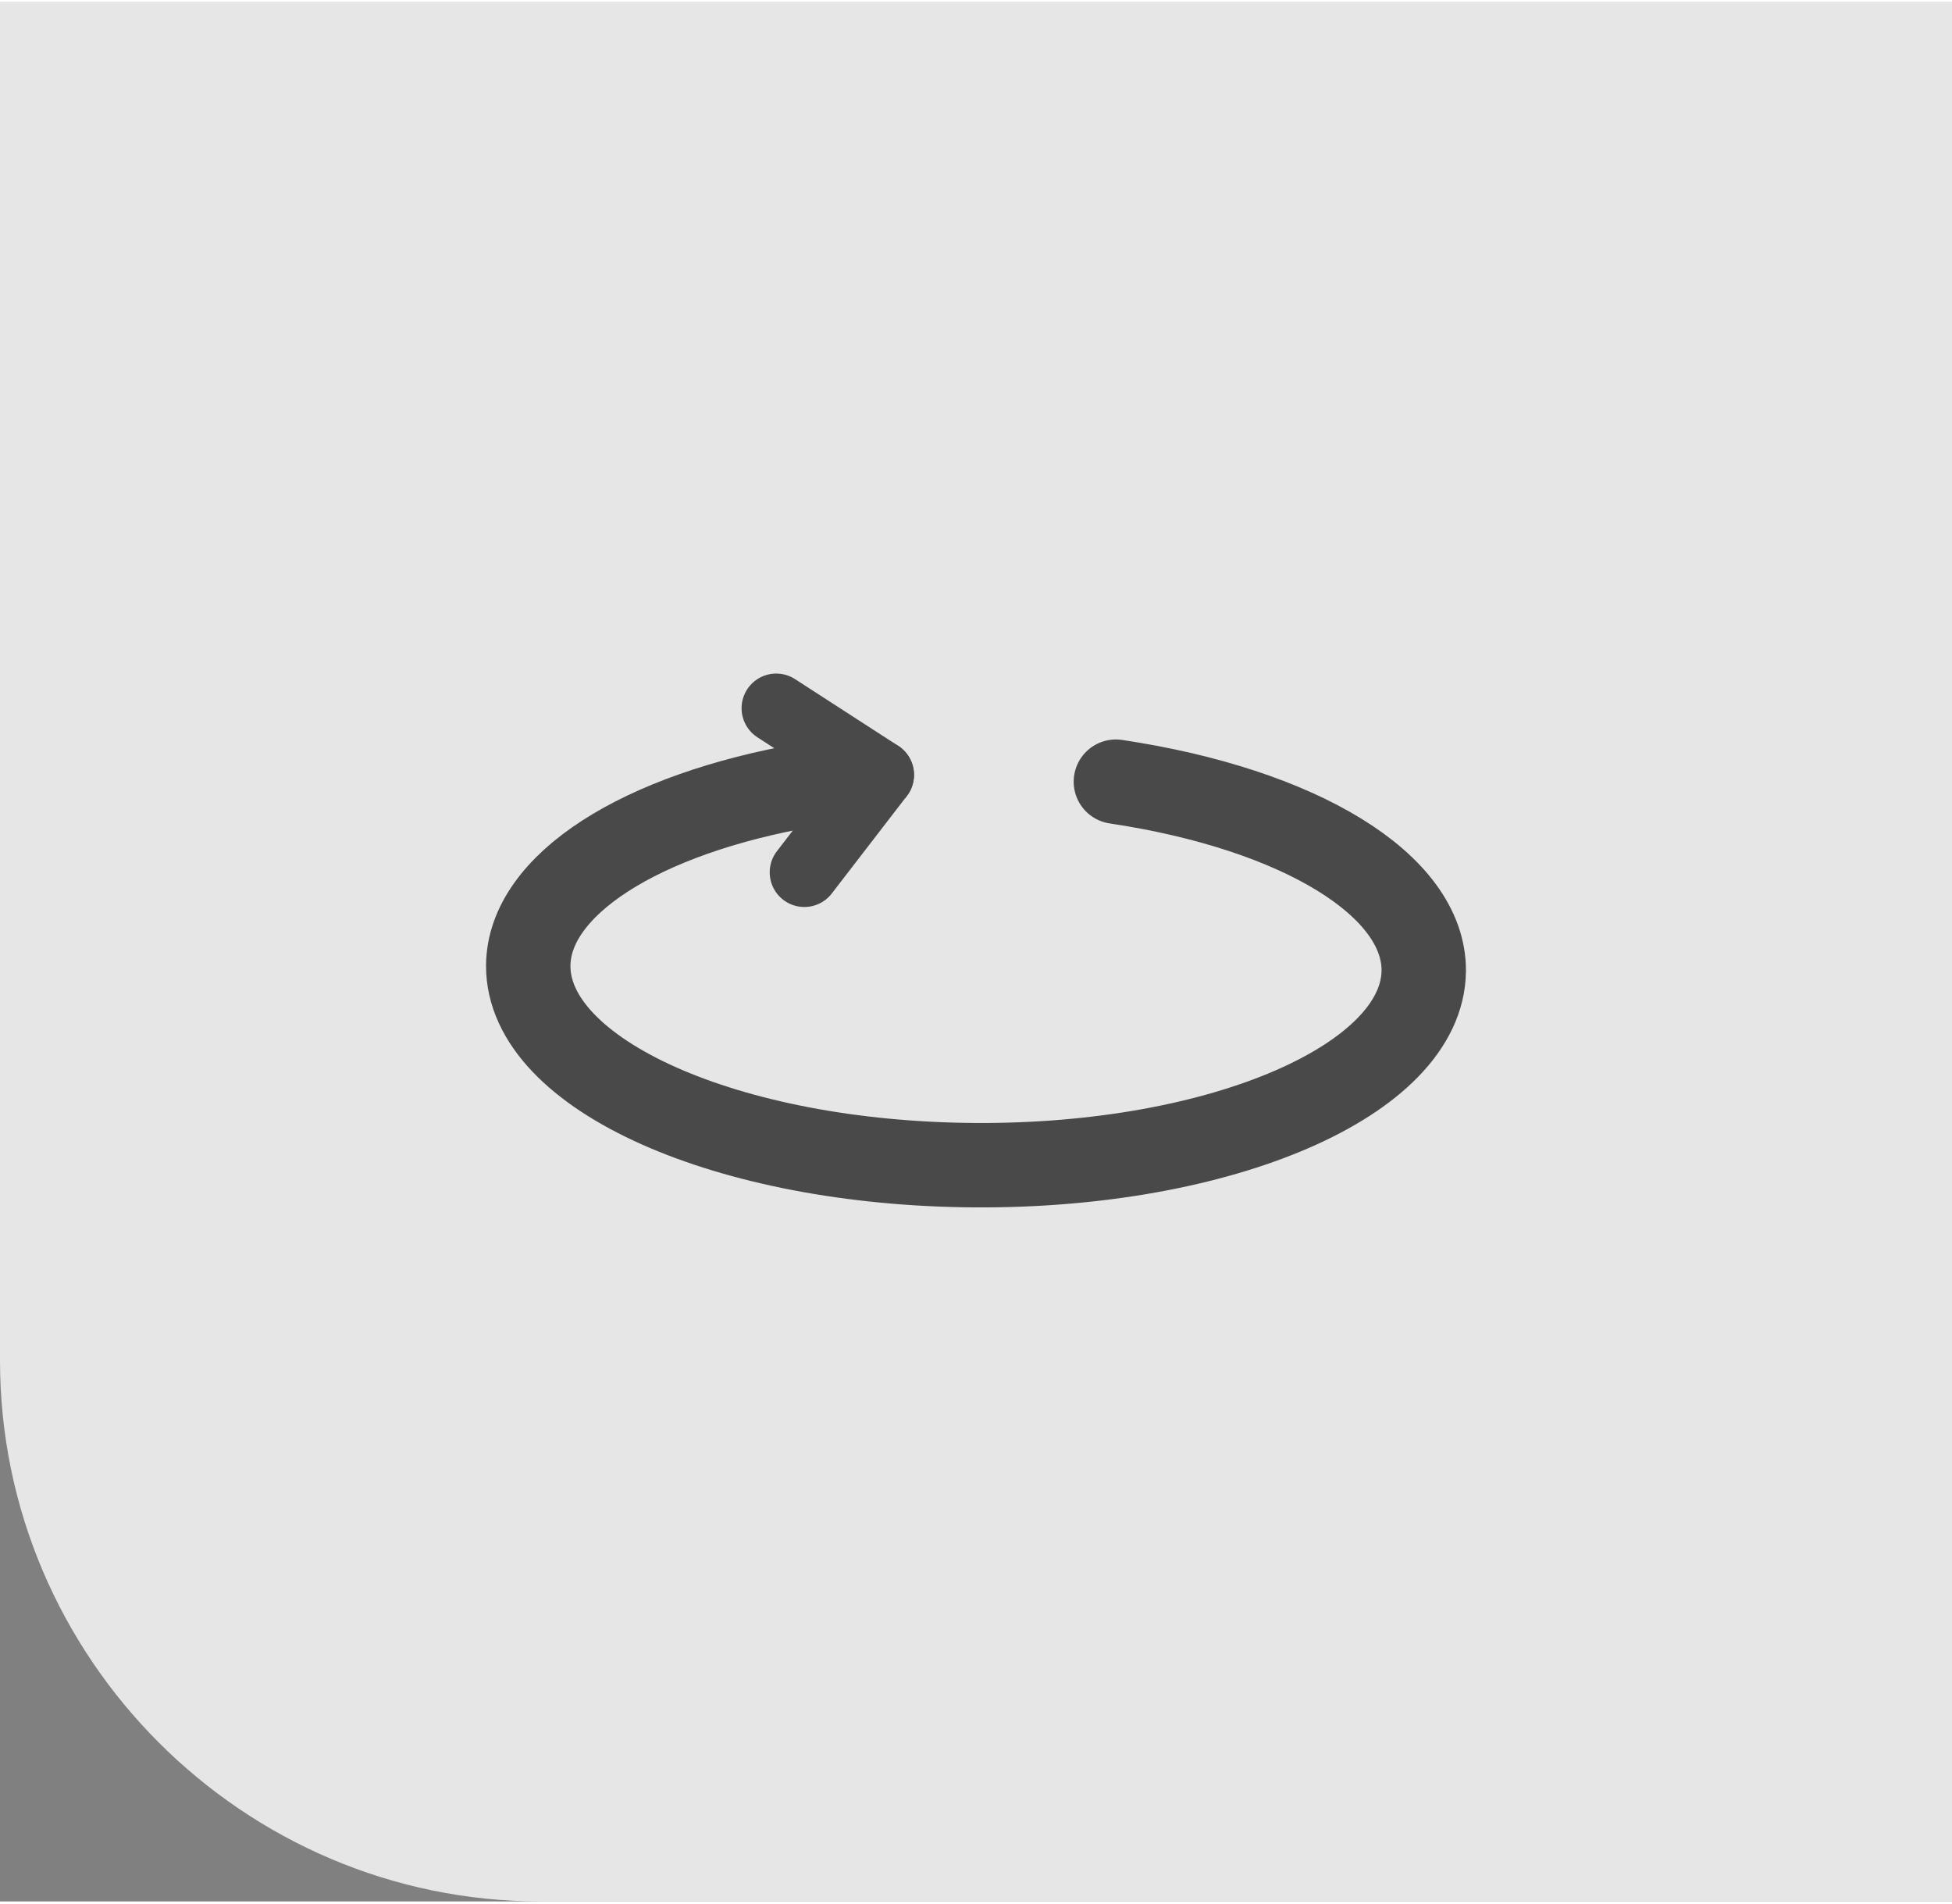 <?xml version="1.0" encoding="UTF-8"?>
<!DOCTYPE svg PUBLIC "-//W3C//DTD SVG 1.1//EN" "http://www.w3.org/Graphics/SVG/1.1/DTD/svg11.dtd">
<!-- Creator: CorelDRAW 2020 (64-Bit) -->
<svg xmlns="http://www.w3.org/2000/svg" xml:space="preserve" width="0.16in" height="0.156in" version="1.1" style="shape-rendering:geometricPrecision; text-rendering:geometricPrecision; image-rendering:optimizeQuality; fill-rule:evenodd; clip-rule:evenodd"
viewBox="0 0 37.47 36.45"
 xmlns:xlink="http://www.w3.org/1999/xlink"
 xmlns:xodm="http://www.corel.com/coreldraw/odm/2003">
 <rect x="0" y="0" width="37.47" height="36.45" fill="#808080" stroke="none"/>
 <defs>
  <style type="text/css">
   <![CDATA[
    .str1 {stroke:#494949;stroke-width:1.33;stroke-linecap:round;stroke-linejoin:round;stroke-miterlimit:2.613}
    .str0 {stroke:#494949;stroke-width:1.62;stroke-linecap:round;stroke-linejoin:round;stroke-miterlimit:2.613}
    .fil1 {fill:none}
    .fil0 {fill:white;fill-opacity:0.8}
   ]]>
  </style>
 </defs>
 <g id="design">
  <g id="_2802912366976">
   <path class="fil0" d="M37.47 36.45l-27.09 0c-5.71,0 -10.38,-4.67 -10.38,-10.38l0 -26.07 37.47 0 0 36.45z"/>
   <g>
    <path class="fil1 str0" d="M15.51 15.02c-3.24,0.56 -5.36,1.93 -5.37,3.47 -0.01,2.09 3.82,3.8 8.57,3.83 4.75,0.03 8.6,-1.64 8.62,-3.73 0.01,-1.64 -2.37,-3.1 -5.91,-3.63"/>
    <g>
     <line class="fil1 str1" x1="16.88" y1="14.83" x2="14.9" y2= "13.55" />
     <line class="fil1 str1" x1="16.88" y1="14.83" x2="15.44" y2= "16.7" />
    </g>
   </g>
  </g>
 </g>
</svg>
